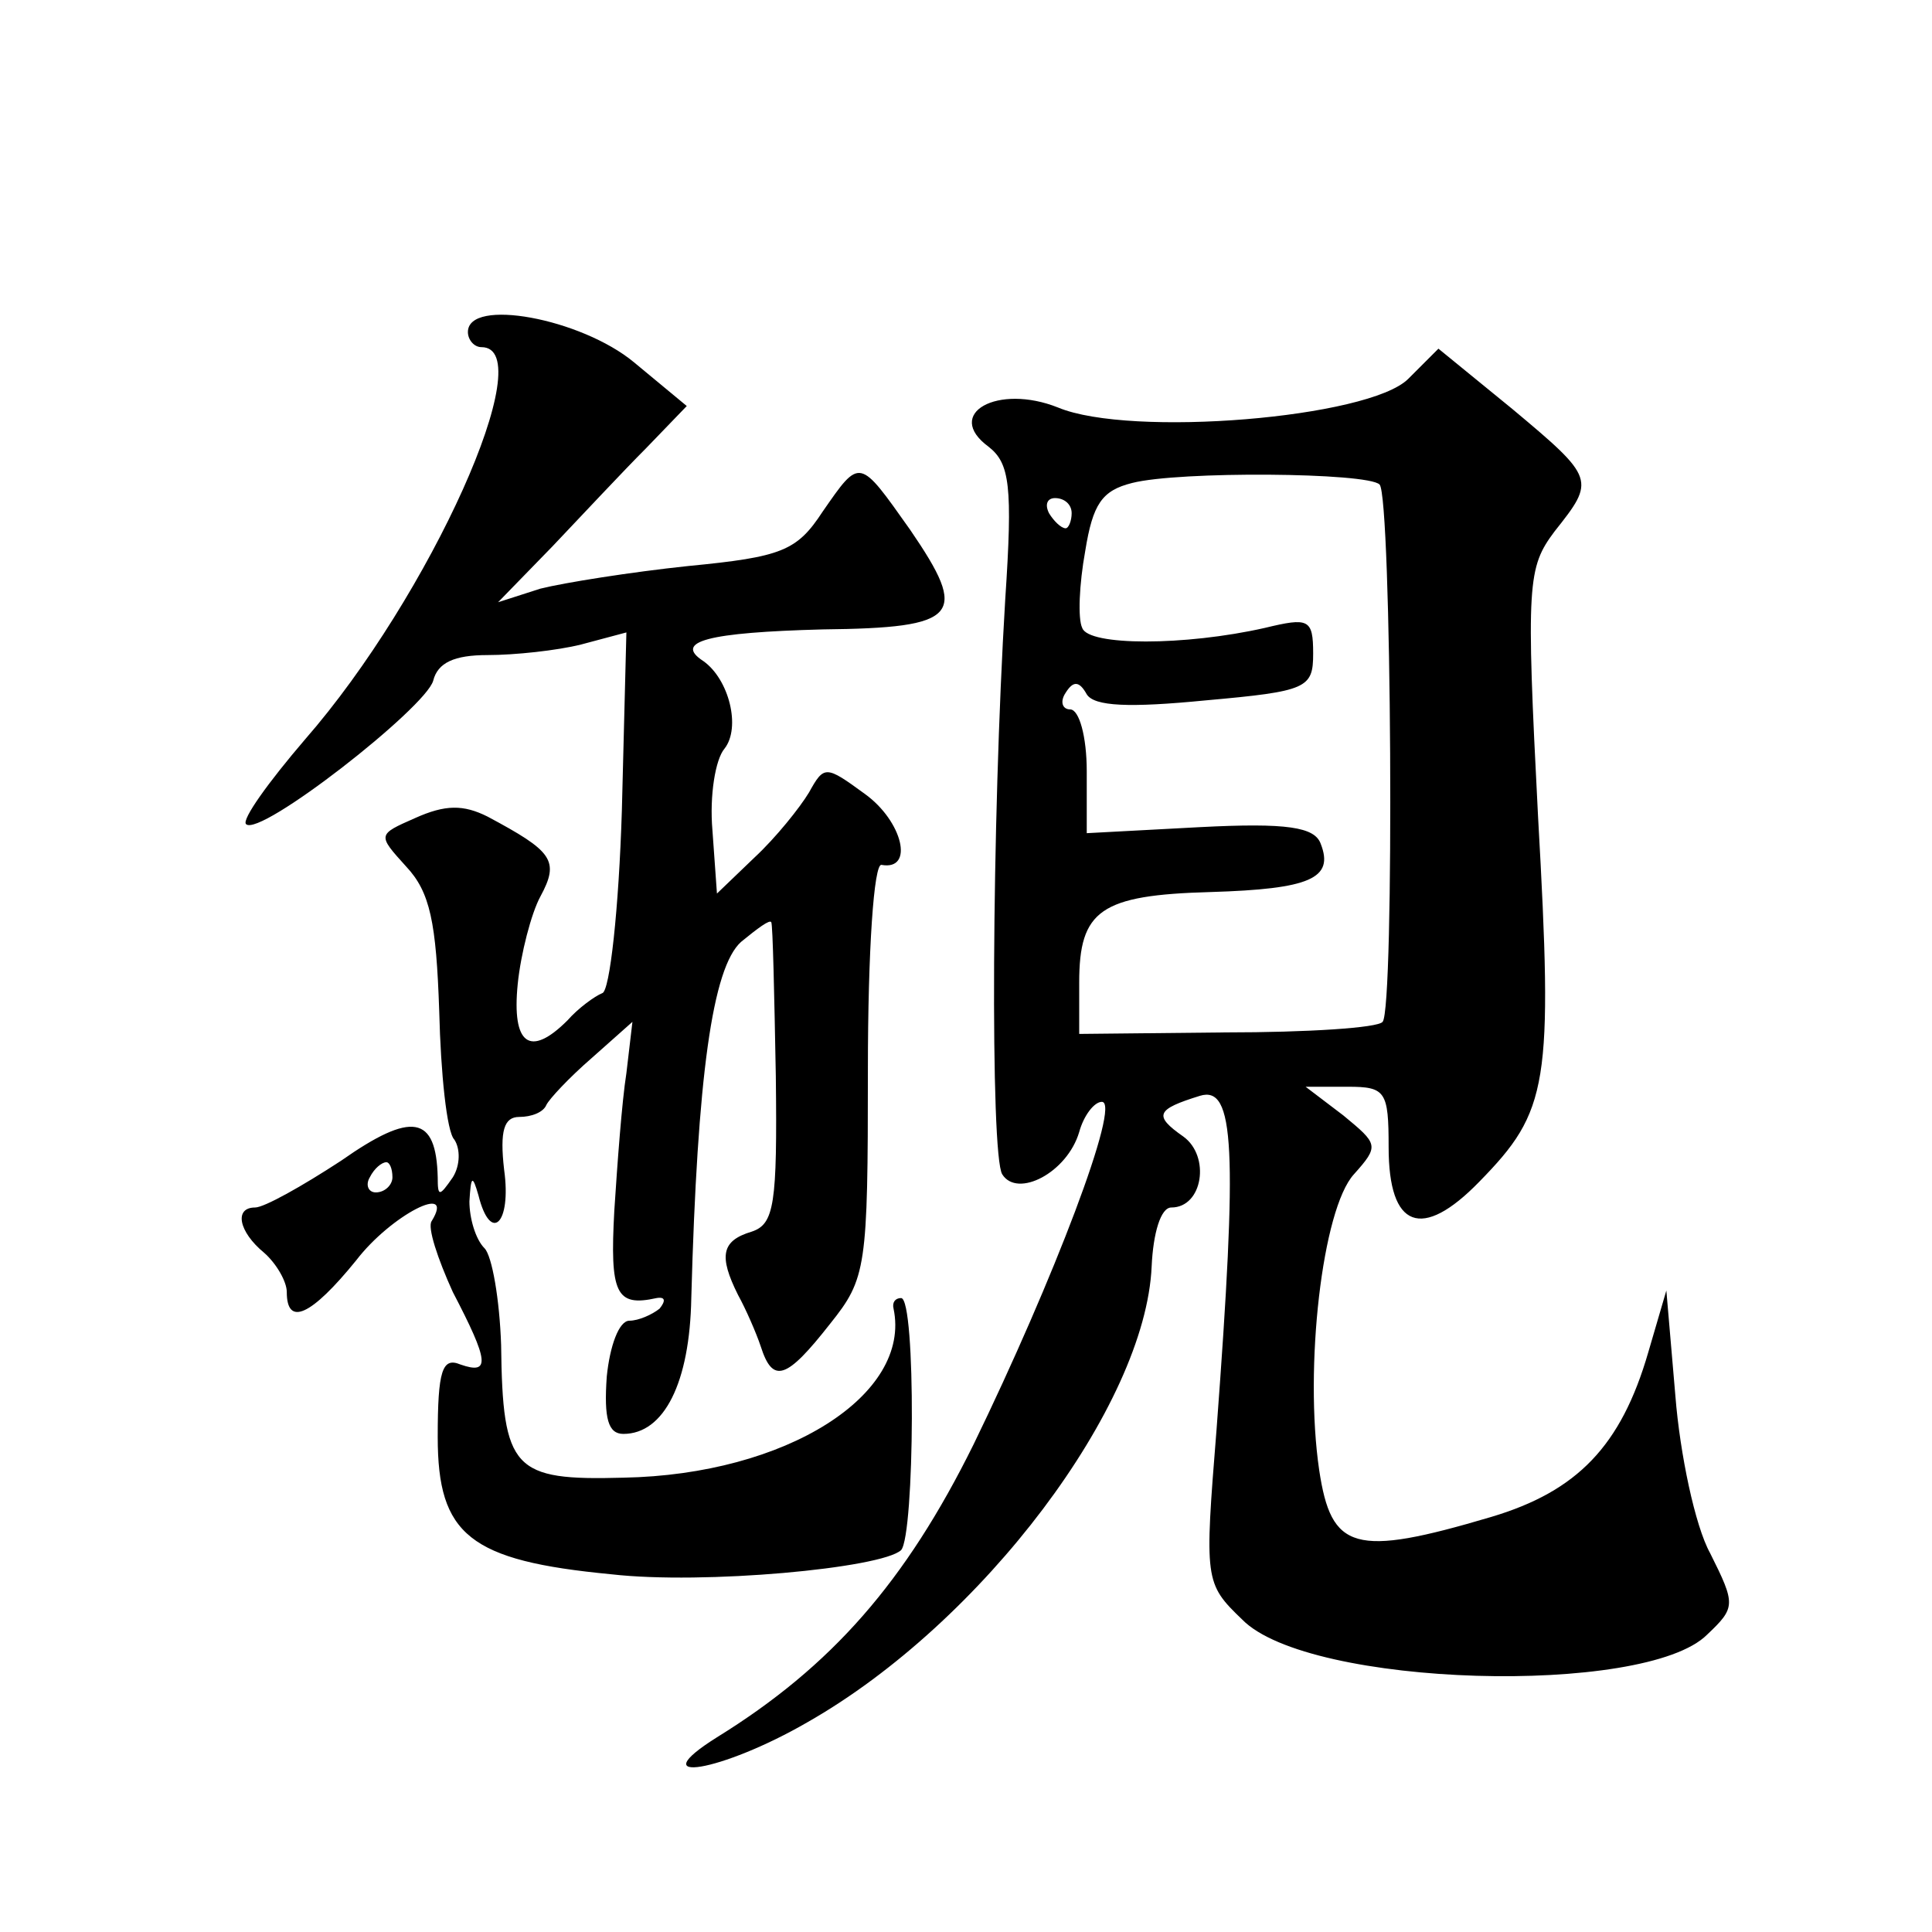 <?xml version="1.0" standalone="no"?>
<!DOCTYPE svg PUBLIC "-//W3C//DTD SVG 20010904//EN"
 "http://www.w3.org/TR/2001/REC-SVG-20010904/DTD/svg10.dtd">
<svg version="1.0" xmlns="http://www.w3.org/2000/svg"
 width="128pt" height="128pt" viewBox="0 0 128 128"
 preserveAspectRatio="xMidYMid meet">
<g transform="translate(0,128) scale(0.1,-0.1)"
fill="#0" stroke="none">
<path d="M310 1060 c0 -5 4 -10 9 -10 40 0 -34 -165 -117 -260 -24 -28 -42 -53
-39 -56 9 -9 119 77 124 95 3 12 14 17 36 17 18 0 46 3 62 7 l30 8 -3 -118 c-2
-65 -8 -120 -13 -121 -5 -2 -16 -10 -23 -18 -25 -25 -37 -16 -33 24 2 20 9 47 15
58 13 24 8 30 -35 53 -16 8 -28 8 -48 -1 -25 -11 -25 -11 -6 -32 16 -17 20 -37
22 -96 1 -41 5 -80 10 -85 4 -6 4 -17 -1 -25 -9 -13 -10 -13 -10 0 -1 41 -17 44
-64 11 -26 -17 -51 -31 -57 -31 -14 0 -11 -16 6 -30 8 -7 15 -19 15 -26 0 -23 16
-16 46 21 23 30 66 52 50 26 -3 -4 4 -25 14 -47 24 -46 25 -55 5 -48 -12 5 -15
-4 -15 -48 0 -65 21 -82 115 -91 61 -7 179 4 192 16 9 10 10 167 0 167 -4 0 -6
-3 -5 -7 12 -57 -71 -110 -179 -112 -73 -2 -80 5 -81 88 -1 30 -6 59 -11 64 -6
6 -10 20 -10 31 1 17 2 18 6 4 8 -32 22 -19 17 17 -3 26 0 35 10 35 8 0 16 3 18
8 2 4 15 18 30 31 l27 24 -4 -34 c-3 -19 -6 -60 -8 -91 -3 -55 1 -64 28 -58 6 1
6 -2 2 -7 -5 -4 -14 -8 -20 -8 -7 0 -13 -17 -15 -37 -2 -28 1 -38 11 -38 27 0 44
34 45 90 4 147 14 219 33 236 11 9 19 15 20 13 1 -2 2 -48 3 -102 1 -85 -1 -98
-16 -103 -20 -6 -22 -16 -9 -42 5 -9 12 -25 15 -34 8 -25 17 -22 46 15 24 30 25
37 25 168 0 80 4 137 9 136 22 -4 14 29 -11 47 -26 19 -27 19 -37 1 -6 -10 -22
-30 -36 -43 l-25 -24 -3 42 c-2 23 2 47 8 54 11 14 3 46 -14 58 -20 13 3 19 79
21 91 1 97 9 58 66 -34 48 -33 48 -58 12 -17 -26 -27 -30 -89 -36 -38 -4 -82 -11
-98 -15 l-28 -9 36 37 c19 20 47 50 62 65 l27 28 -35 29 c-35 29 -110 43 -110 20z
m-50 -560 c0 -5 -5 -10 -11 -10 -5 0 -7 5 -4 10 3 6 8 10 11 10 2 0 4 -4 4 -10z
M933 1029 c-26 -26 -184 -39 -232 -19 -40 16 -76 -4 -46 -26 14 -11 16 -26 11 -101
-9 -148 -10 -368 -2 -381 10 -16 43 1 51 28 3 11 10 20 15 20 13 0 -32 -118 -85
-227 -45 -91 -94 -147 -170 -194 -51 -32 3 -23 60 10 116 66 224 210 228 302 1
22 6 39 13 39 21 0 26 34 8 47 -20 14 -18 18 11 27 23 7 25 -34 11 -221 -8 -100
-8 -102 17 -126 44 -45 267 -51 308 -10 19 18 19 20 2 54 -10 18 -20 66 -23 104
l-6 70 -12 -41 c-18 -62 -47 -92 -104 -109 -91 -27 -106 -22 -114 31 -10 68 2 173
23 196 17 19 16 20 -7 39 l-25 19 28 0 c25 0 27 -3 27 -40 0 -54 22 -62 60 -23
46 47 49 64 39 242 -8 155 -7 165 11 189 27 34 27 35 -28 81 l-49 40 -20 -20z m-19
-70 c8 -8 10 -348 2 -356 -3 -4 -50 -7 -104 -7 l-97 -1 0 34 c0 48 14 58 87 60
66 2 82 9 73 32 -4 11 -22 14 -80 11 l-75 -4 0 41 c0 23 -5 41 -11 41 -5 0 -7 5
-3 11 5 8 9 8 14 -1 5 -8 28 -9 79 -4 67 6 71 8 71 31 0 23 -3 24 -32 17 -53 -12
-117 -12 -121 0 -3 6 -2 29 2 51 5 31 11 40 31 45 31 8 156 7 164 -1z m-204 -19
c0 -5 -2 -10 -4 -10 -3 0 -8 5 -11 10 -3 6 -1 10 4 10 6 0 11 -4 11 -10z"/>
</g>
</svg>
